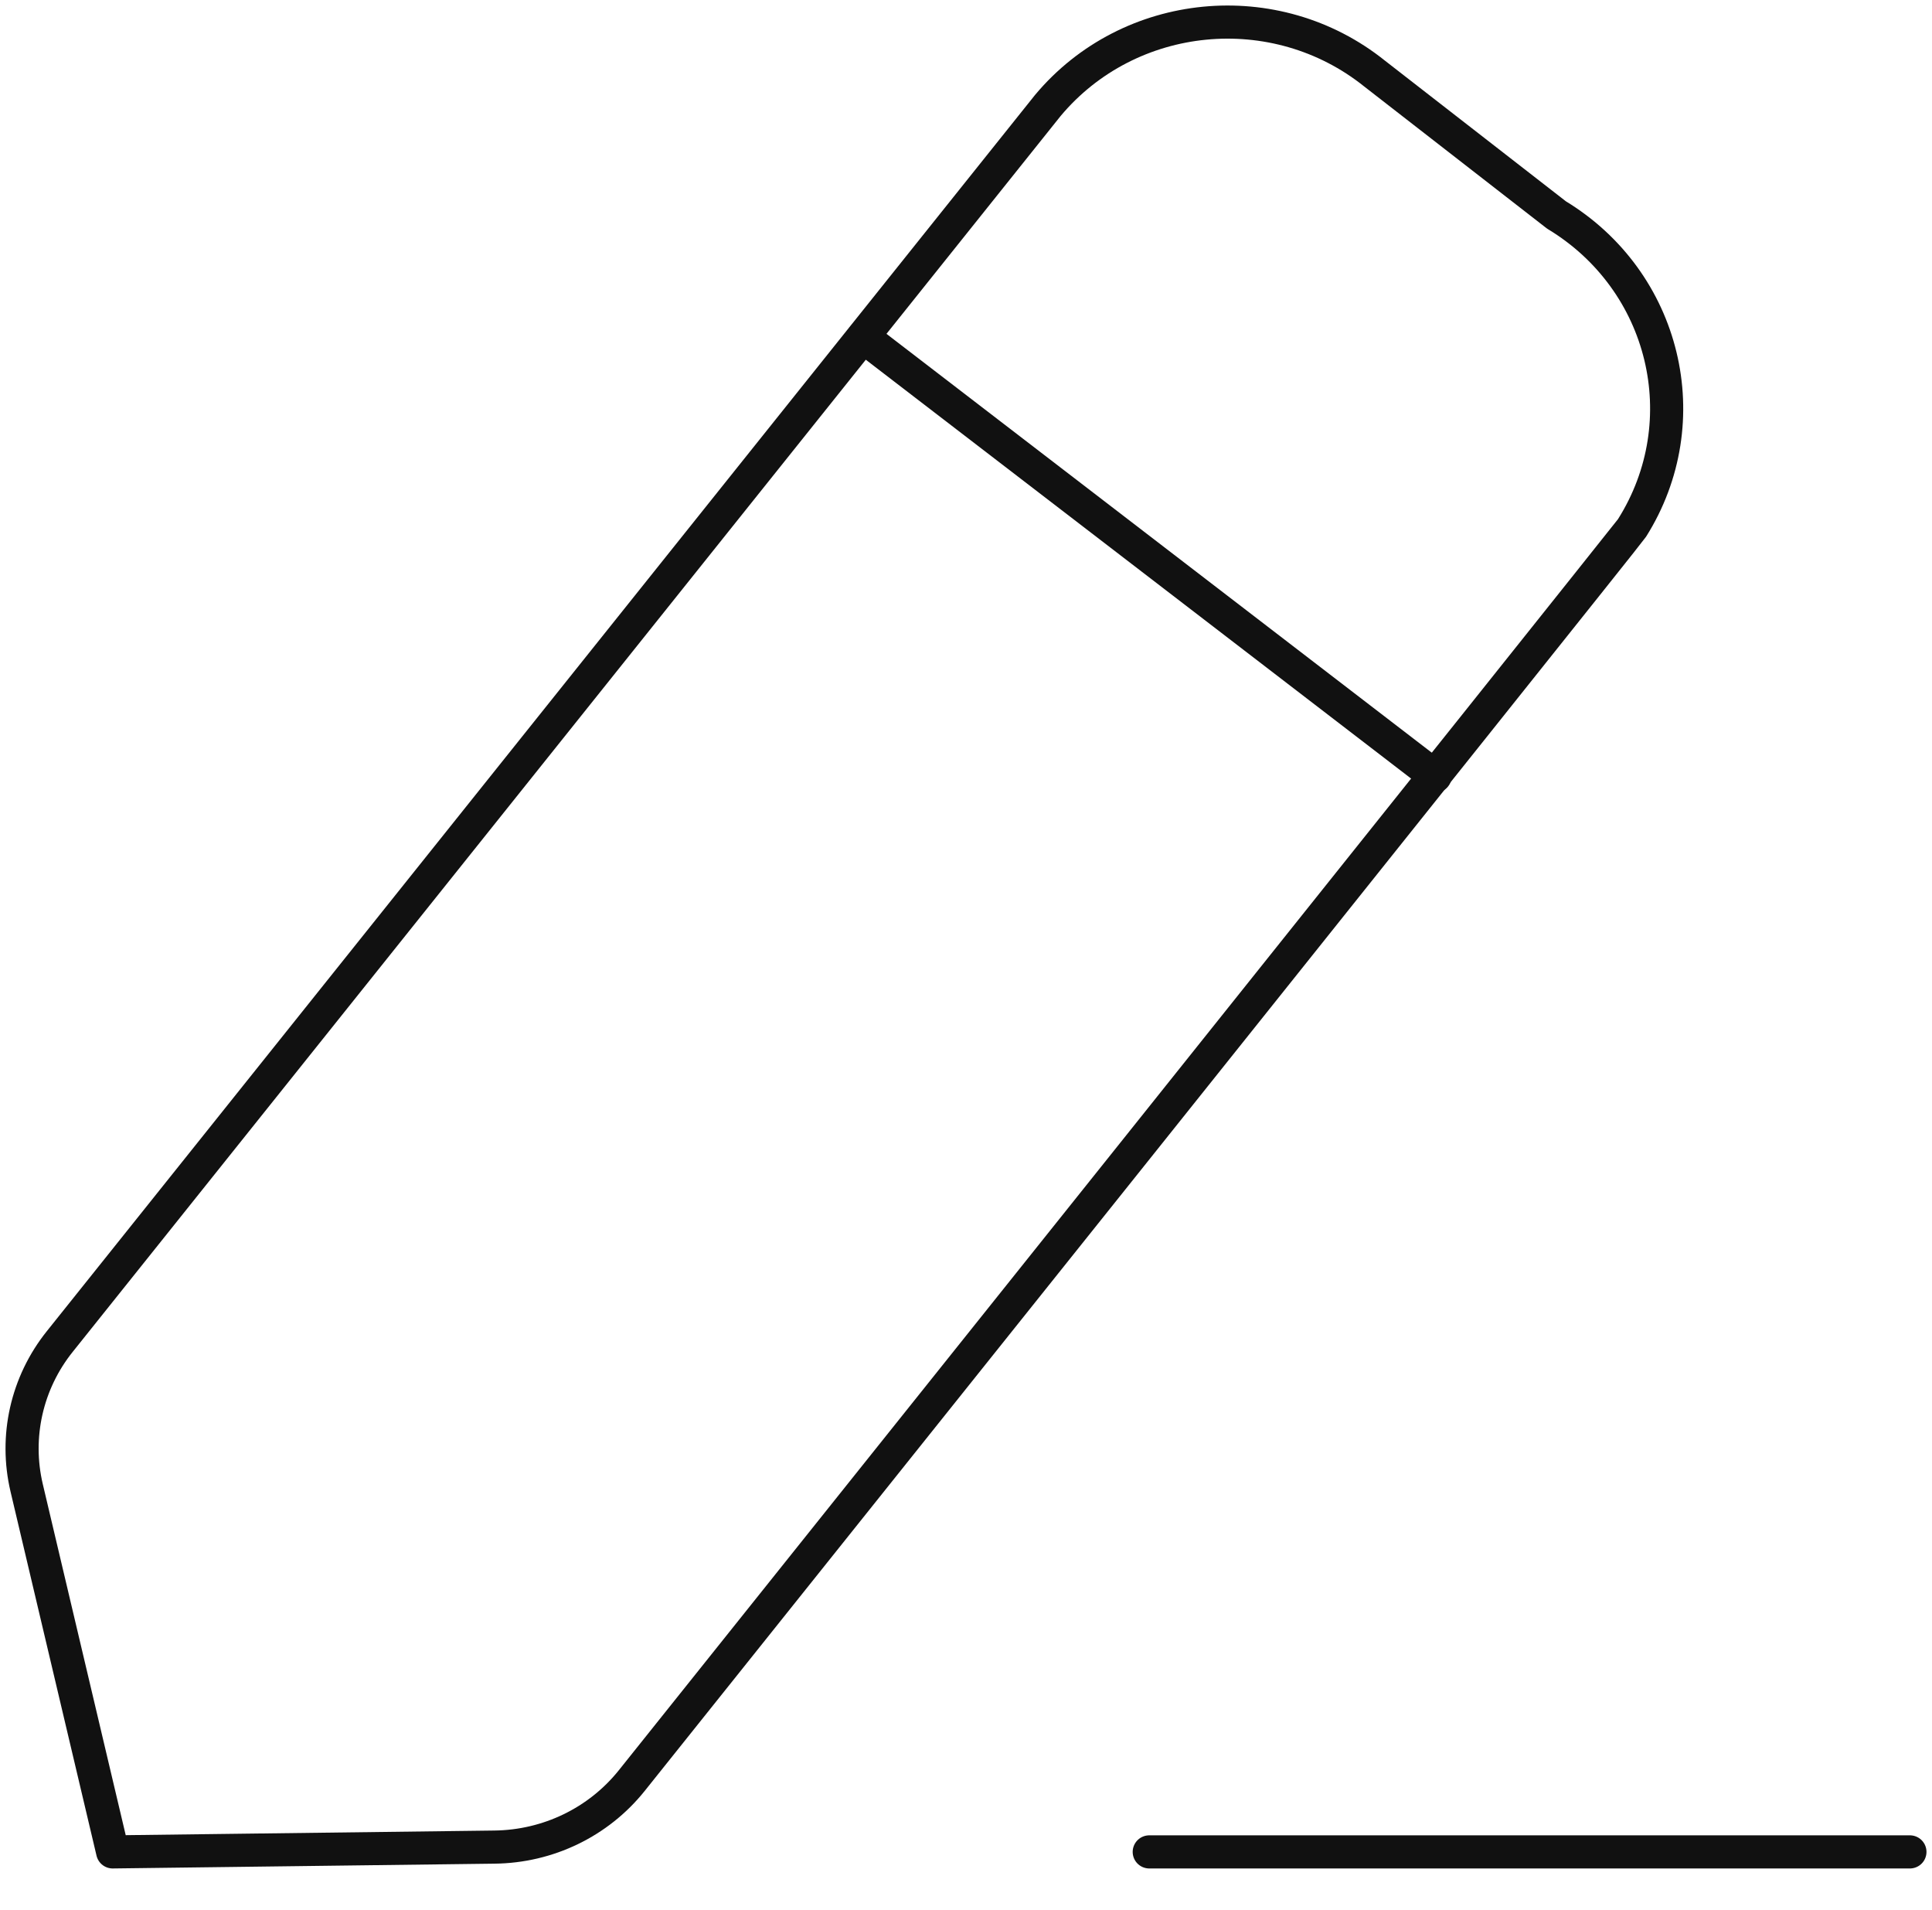 <svg width="175" height="173" viewBox="0 0 175 173" fill="none" xmlns="http://www.w3.org/2000/svg">
<path d="M104.098 167.708H173" stroke="#111111" stroke-width="3" stroke-linecap="round" stroke-linejoin="round"/>
<path fill-rule="evenodd" clip-rule="evenodd" d="M94.914 9.55C102.283 0.744 115.53 -0.547 124.52 6.671C125.017 7.063 140.986 19.468 140.986 19.468C150.862 25.438 153.93 38.129 147.826 47.814C147.502 48.333 57.216 161.262 57.216 161.262C54.212 165.009 49.653 167.221 44.779 167.274L10.204 167.708L2.414 134.736C1.322 130.1 2.414 125.231 5.417 121.484L94.914 9.55Z" stroke="#111111" stroke-width="3" stroke-linecap="round" stroke-linejoin="round"/>
<path d="M78.195 30.51L129.994 70.287" stroke="#111111" stroke-width="3" stroke-linecap="round" stroke-linejoin="round"/>
</svg>
